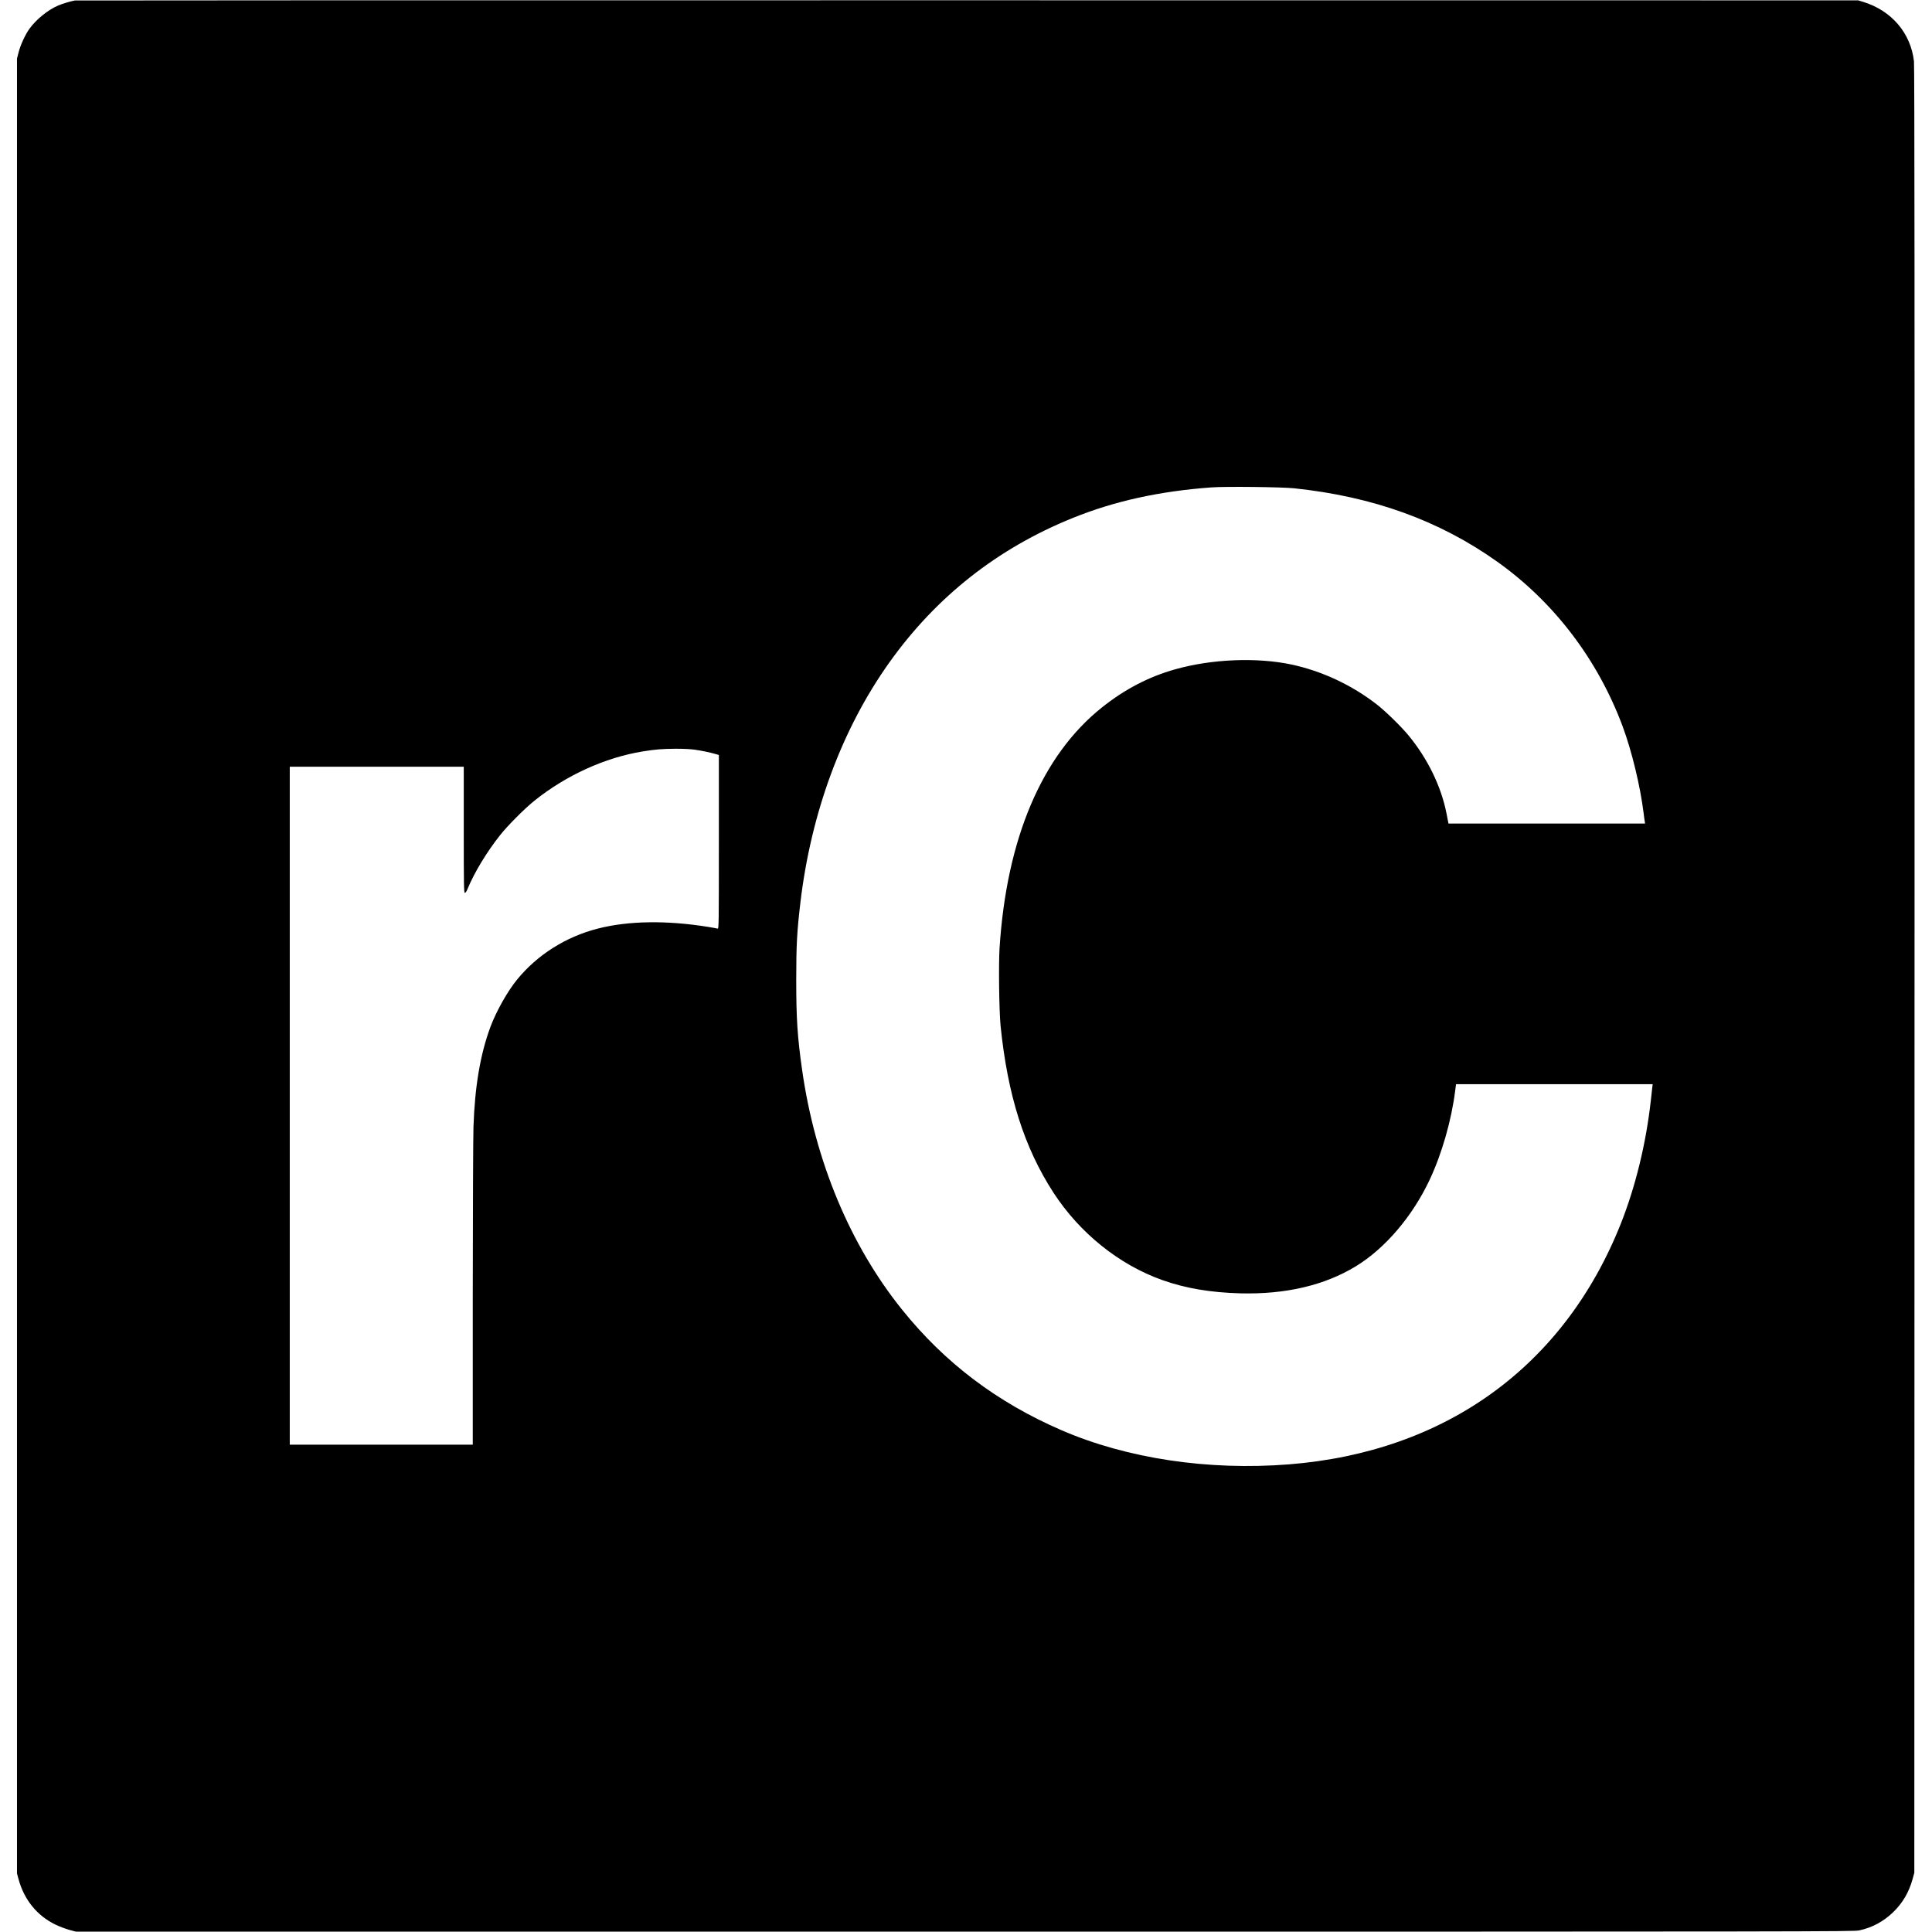 <?xml version="1.0" standalone="no"?>
<!DOCTYPE svg PUBLIC "-//W3C//DTD SVG 20010904//EN"
 "http://www.w3.org/TR/2001/REC-SVG-20010904/DTD/svg10.dtd">
<svg version="1.0" xmlns="http://www.w3.org/2000/svg"
 width="2787pt" height="2787pt" viewBox="0 0 2787 2787"
 preserveAspectRatio="xMidYMid meet">
<g transform="translate(0,2787) scale(0.1,-0.1)"
fill="#000000" stroke="none">
<path d="M1080 27863 c-59 -10 -178 -46 -242 -73 -147 -63 -316 -200 -414
-336 -61 -86 -129 -233 -156 -340 l-23 -89 0 -13090 0 -13090 23 -85 c81 -295
265 -522 527 -651 55 -27 145 -61 200 -77 l100 -27 12820 0 c12380 0 12823 1
12905 18 186 40 348 127 488 261 137 132 228 286 281 476 l26 95 3 13015 c2
9562 0 13041 -8 13115 -46 406 -322 731 -730 857 l-75 23 -12850 1 c-7067 1
-12861 -1 -12875 -3z m17590 -7037 c1136 -119 2096 -466 2930 -1060 817 -581
1449 -1411 1808 -2376 132 -356 253 -857 302 -1250 5 -47 13 -100 16 -117 l5
-33 -1418 0 -1418 0 -28 143 c-76 390 -271 792 -549 1129 -107 130 -334 351
-458 447 -361 280 -790 481 -1230 575 -499 106 -1149 80 -1677 -69 -381 -107
-729 -288 -1058 -551 -864 -689 -1375 -1890 -1476 -3472 -15 -243 -6 -911 15
-1122 102 -1001 341 -1754 763 -2405 380 -584 948 -1040 1571 -1261 332 -118
692 -179 1122 -191 653 -17 1216 114 1670 391 422 258 815 719 1063 1246 178
379 315 858 369 1288 l12 92 1418 0 1419 0 -6 -47 c-3 -27 -12 -111 -21 -188
-69 -622 -222 -1247 -436 -1785 -818 -2050 -2523 -3285 -4783 -3464 -1164 -92
-2335 83 -3279 491 -933 403 -1688 974 -2305 1743 -749 932 -1253 2142 -1440
3455 -68 477 -85 741 -85 1300 0 505 11 698 60 1114 154 1301 600 2506 1283
3464 677 950 1562 1647 2646 2085 604 244 1250 386 2000 441 198 15 1015 6
1195 -13z m-8645 -3771 c108 -16 209 -37 293 -61 l52 -15 0 -1255 c0 -1191 -1
-1255 -17 -1250 -10 3 -74 15 -143 26 -601 96 -1147 87 -1585 -25 -462 -118
-872 -377 -1165 -735 -138 -168 -302 -460 -386 -685 -146 -397 -224 -855 -244
-1440 -5 -148 -9 -1241 -10 -2427 l0 -2158 -1320 0 -1320 0 0 4890 0 4890
1255 0 1255 0 0 -910 c0 -817 2 -910 16 -910 9 0 24 21 37 53 99 241 280 539
473 782 112 141 357 386 499 499 456 364 1015 618 1555 706 187 30 277 37 475
39 115 0 216 -5 280 -14z"/>
</g>
</svg>
